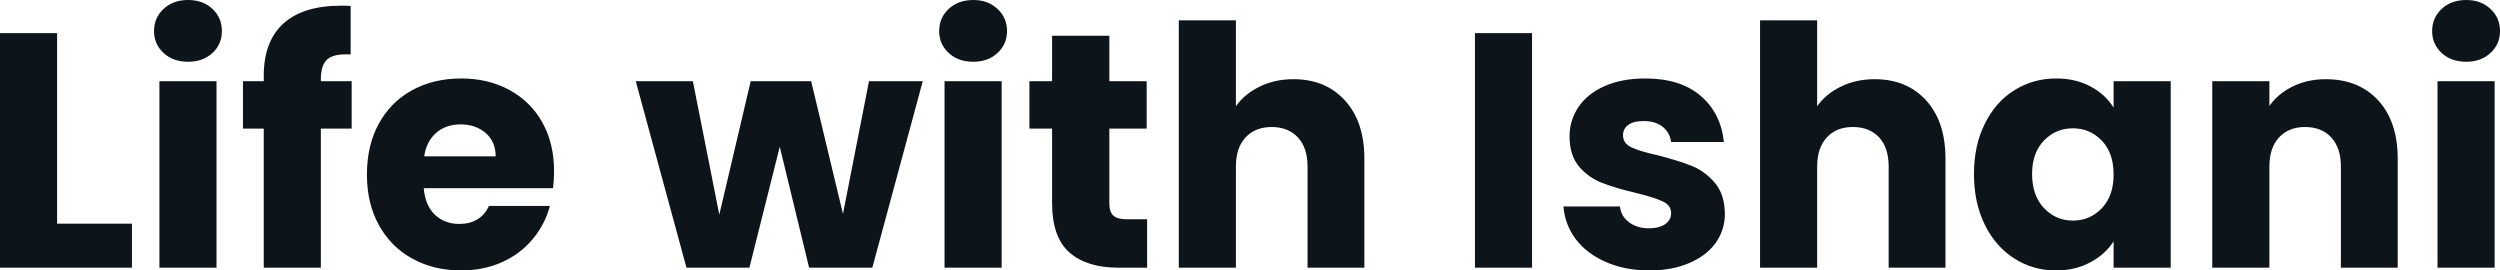 <svg fill="#0d141a" viewBox="0 0 172.04 18.607" height="100%" width="100%" xmlns="http://www.w3.org/2000/svg"><path preserveAspectRatio="none" d="M3.93 2.28L3.93 15.39L9.08 15.39L9.08 18.42L0 18.42L0 2.28L3.93 2.28ZM12.95 4.25Q11.91 4.25 11.26 3.65Q10.60 3.04 10.60 2.14L10.60 2.14Q10.60 1.22 11.26 0.61Q11.91 0 12.95 0L12.95 0Q13.96 0 14.62 0.61Q15.27 1.22 15.27 2.14L15.27 2.14Q15.27 3.04 14.62 3.65Q13.96 4.25 12.95 4.25L12.95 4.25ZM10.97 5.59L14.90 5.59L14.90 18.42L10.97 18.42L10.97 5.59ZM24.20 5.59L24.20 8.85L22.08 8.85L22.08 18.42L18.15 18.42L18.15 8.85L16.72 8.85L16.72 5.59L18.15 5.59L18.15 5.22Q18.15 2.85 19.50 1.62Q20.86 0.39 23.48 0.39L23.48 0.39Q23.92 0.39 24.13 0.41L24.13 0.41L24.13 3.75Q23 3.68 22.54 4.07Q22.08 4.46 22.08 5.47L22.08 5.47L22.08 5.59L24.20 5.59ZM38.13 11.80Q38.13 12.35 38.06 12.95L38.06 12.95L29.16 12.95Q29.26 14.14 29.93 14.78Q30.61 15.41 31.60 15.41L31.60 15.41Q33.07 15.41 33.65 14.17L33.65 14.17L37.84 14.17Q37.51 15.43 36.67 16.44Q35.83 17.46 34.57 18.03Q33.30 18.61 31.74 18.61L31.74 18.61Q29.85 18.61 28.38 17.80Q26.91 17.00 26.08 15.50Q25.25 14.01 25.25 12.01L25.25 12.01Q25.25 10.00 26.07 8.51Q26.89 7.01 28.36 6.21Q29.83 5.40 31.74 5.40L31.74 5.40Q33.60 5.40 35.05 6.19Q36.50 6.97 37.32 8.42Q38.13 9.87 38.13 11.80L38.13 11.80ZM29.19 10.76L34.11 10.76Q34.11 9.75 33.42 9.15Q32.73 8.56 31.69 8.56L31.69 8.56Q30.70 8.56 30.03 9.13Q29.35 9.71 29.19 10.76L29.19 10.76ZM59.80 5.59L63.50 5.59L60.03 18.42L55.68 18.42L53.66 10.10L51.57 18.42L47.24 18.42L43.75 5.59L47.68 5.59L49.50 14.77L51.66 5.59L55.82 5.59L58.01 14.72L59.80 5.59ZM66.98 4.25Q65.94 4.25 65.29 3.65Q64.63 3.04 64.63 2.14L64.63 2.14Q64.63 1.22 65.29 0.61Q65.94 0 66.98 0L66.98 0Q67.99 0 68.64 0.61Q69.30 1.22 69.30 2.14L69.30 2.14Q69.30 3.04 68.64 3.65Q67.99 4.25 66.98 4.25L66.98 4.25ZM65.00 5.59L68.93 5.59L68.93 18.42L65.00 18.42L65.00 5.59ZM77.53 15.09L78.94 15.09L78.94 18.42L76.94 18.42Q74.80 18.42 73.60 17.38Q72.40 16.33 72.40 13.96L72.40 13.96L72.40 8.85L70.84 8.85L70.84 5.59L72.40 5.59L72.40 2.46L76.34 2.46L76.34 5.59L78.91 5.59L78.91 8.85L76.34 8.85L76.34 14.01Q76.34 14.58 76.61 14.83Q76.89 15.09 77.53 15.09L77.53 15.09ZM89.01 5.45Q91.22 5.45 92.55 6.91Q93.89 8.37 93.89 10.92L93.89 10.92L93.89 18.42L89.98 18.42L89.98 11.45Q89.98 10.17 89.31 9.45Q88.64 8.74 87.51 8.74L87.51 8.74Q86.39 8.74 85.72 9.45Q85.05 10.17 85.05 11.45L85.05 11.45L85.05 18.42L81.12 18.42L81.12 1.40L85.05 1.40L85.05 7.31Q85.65 6.46 86.69 5.96Q87.72 5.45 89.01 5.45L89.01 5.45ZM101.50 2.28L105.43 2.28L105.43 18.42L101.50 18.42L101.50 2.28ZM113.50 18.61Q111.83 18.61 110.51 18.03Q109.20 17.46 108.44 16.46Q107.69 15.46 107.59 14.21L107.59 14.21L111.48 14.21Q111.55 14.88 112.10 15.29Q112.65 15.71 113.46 15.71L113.46 15.71Q114.19 15.71 114.60 15.42Q115.00 15.13 115.00 14.67L115.00 14.67Q115.00 14.12 114.42 13.86Q113.85 13.59 112.56 13.27L112.56 13.27Q111.18 12.95 110.26 12.59Q109.34 12.24 108.67 11.47Q108.01 10.69 108.01 9.38L108.01 9.38Q108.01 8.28 108.62 7.37Q109.23 6.46 110.41 5.93Q111.60 5.40 113.23 5.40L113.23 5.40Q115.64 5.40 117.04 6.60Q118.43 7.80 118.63 9.77L118.63 9.77L115.00 9.77Q114.91 9.11 114.41 8.72Q113.92 8.33 113.11 8.33L113.11 8.33Q112.42 8.33 112.06 8.59Q111.69 8.85 111.69 9.31L111.69 9.31Q111.69 9.87 112.27 10.14Q112.86 10.42 114.10 10.69L114.10 10.69Q115.53 11.06 116.43 11.42Q117.32 11.78 118.00 12.57Q118.68 13.36 118.70 14.70L118.70 14.70Q118.70 15.82 118.07 16.71Q117.44 17.59 116.25 18.10Q115.07 18.61 113.50 18.61L113.50 18.61ZM129.01 5.45Q131.22 5.45 132.55 6.91Q133.88 8.37 133.88 10.92L133.88 10.92L133.88 18.42L129.97 18.42L129.97 11.45Q129.97 10.17 129.31 9.45Q128.64 8.74 127.51 8.74L127.51 8.74Q126.38 8.74 125.72 9.45Q125.05 10.17 125.05 11.45L125.05 11.45L125.05 18.42L121.12 18.42L121.12 1.40L125.05 1.40L125.05 7.31Q125.65 6.46 126.68 5.96Q127.72 5.45 129.01 5.45L129.01 5.45ZM135.84 11.98Q135.84 10.00 136.59 8.51Q137.33 7.01 138.62 6.21Q139.91 5.40 141.50 5.40L141.50 5.40Q142.85 5.40 143.88 5.96Q144.90 6.51 145.45 7.41L145.45 7.41L145.45 5.59L149.38 5.59L149.38 18.42L145.45 18.42L145.45 16.61Q144.88 17.50 143.85 18.05Q142.83 18.61 141.47 18.61L141.47 18.61Q139.91 18.61 138.62 17.79Q137.33 16.97 136.59 15.47Q135.84 13.96 135.84 11.98L135.84 11.98ZM145.45 12.01Q145.45 10.53 144.64 9.68Q143.82 8.83 142.65 8.83L142.65 8.83Q141.47 8.83 140.66 9.67Q139.84 10.51 139.84 11.98L139.84 11.98Q139.84 13.45 140.66 14.32Q141.47 15.18 142.65 15.18L142.65 15.18Q143.82 15.18 144.64 14.33Q145.45 13.48 145.45 12.01L145.45 12.01ZM160.06 5.45Q162.31 5.45 163.66 6.91Q165.00 8.37 165.00 10.92L165.00 10.92L165.00 18.42L161.09 18.42L161.09 11.45Q161.09 10.17 160.42 9.45Q159.76 8.74 158.63 8.74L158.63 8.74Q157.50 8.74 156.84 9.45Q156.17 10.17 156.17 11.45L156.17 11.45L156.17 18.42L152.24 18.42L152.24 5.59L156.17 5.59L156.17 7.29Q156.77 6.44 157.78 5.95Q158.79 5.45 160.06 5.45L160.06 5.45ZM169.72 4.25Q168.68 4.25 168.03 3.65Q167.37 3.04 167.37 2.14L167.37 2.14Q167.37 1.22 168.03 0.61Q168.68 0 169.72 0L169.72 0Q170.73 0 171.38 0.61Q172.04 1.22 172.04 2.14L172.04 2.14Q172.04 3.04 171.38 3.65Q170.73 4.25 169.72 4.25L169.72 4.25ZM167.74 5.59L171.67 5.59L171.67 18.42L167.74 18.42L167.74 5.59Z"></path></svg>